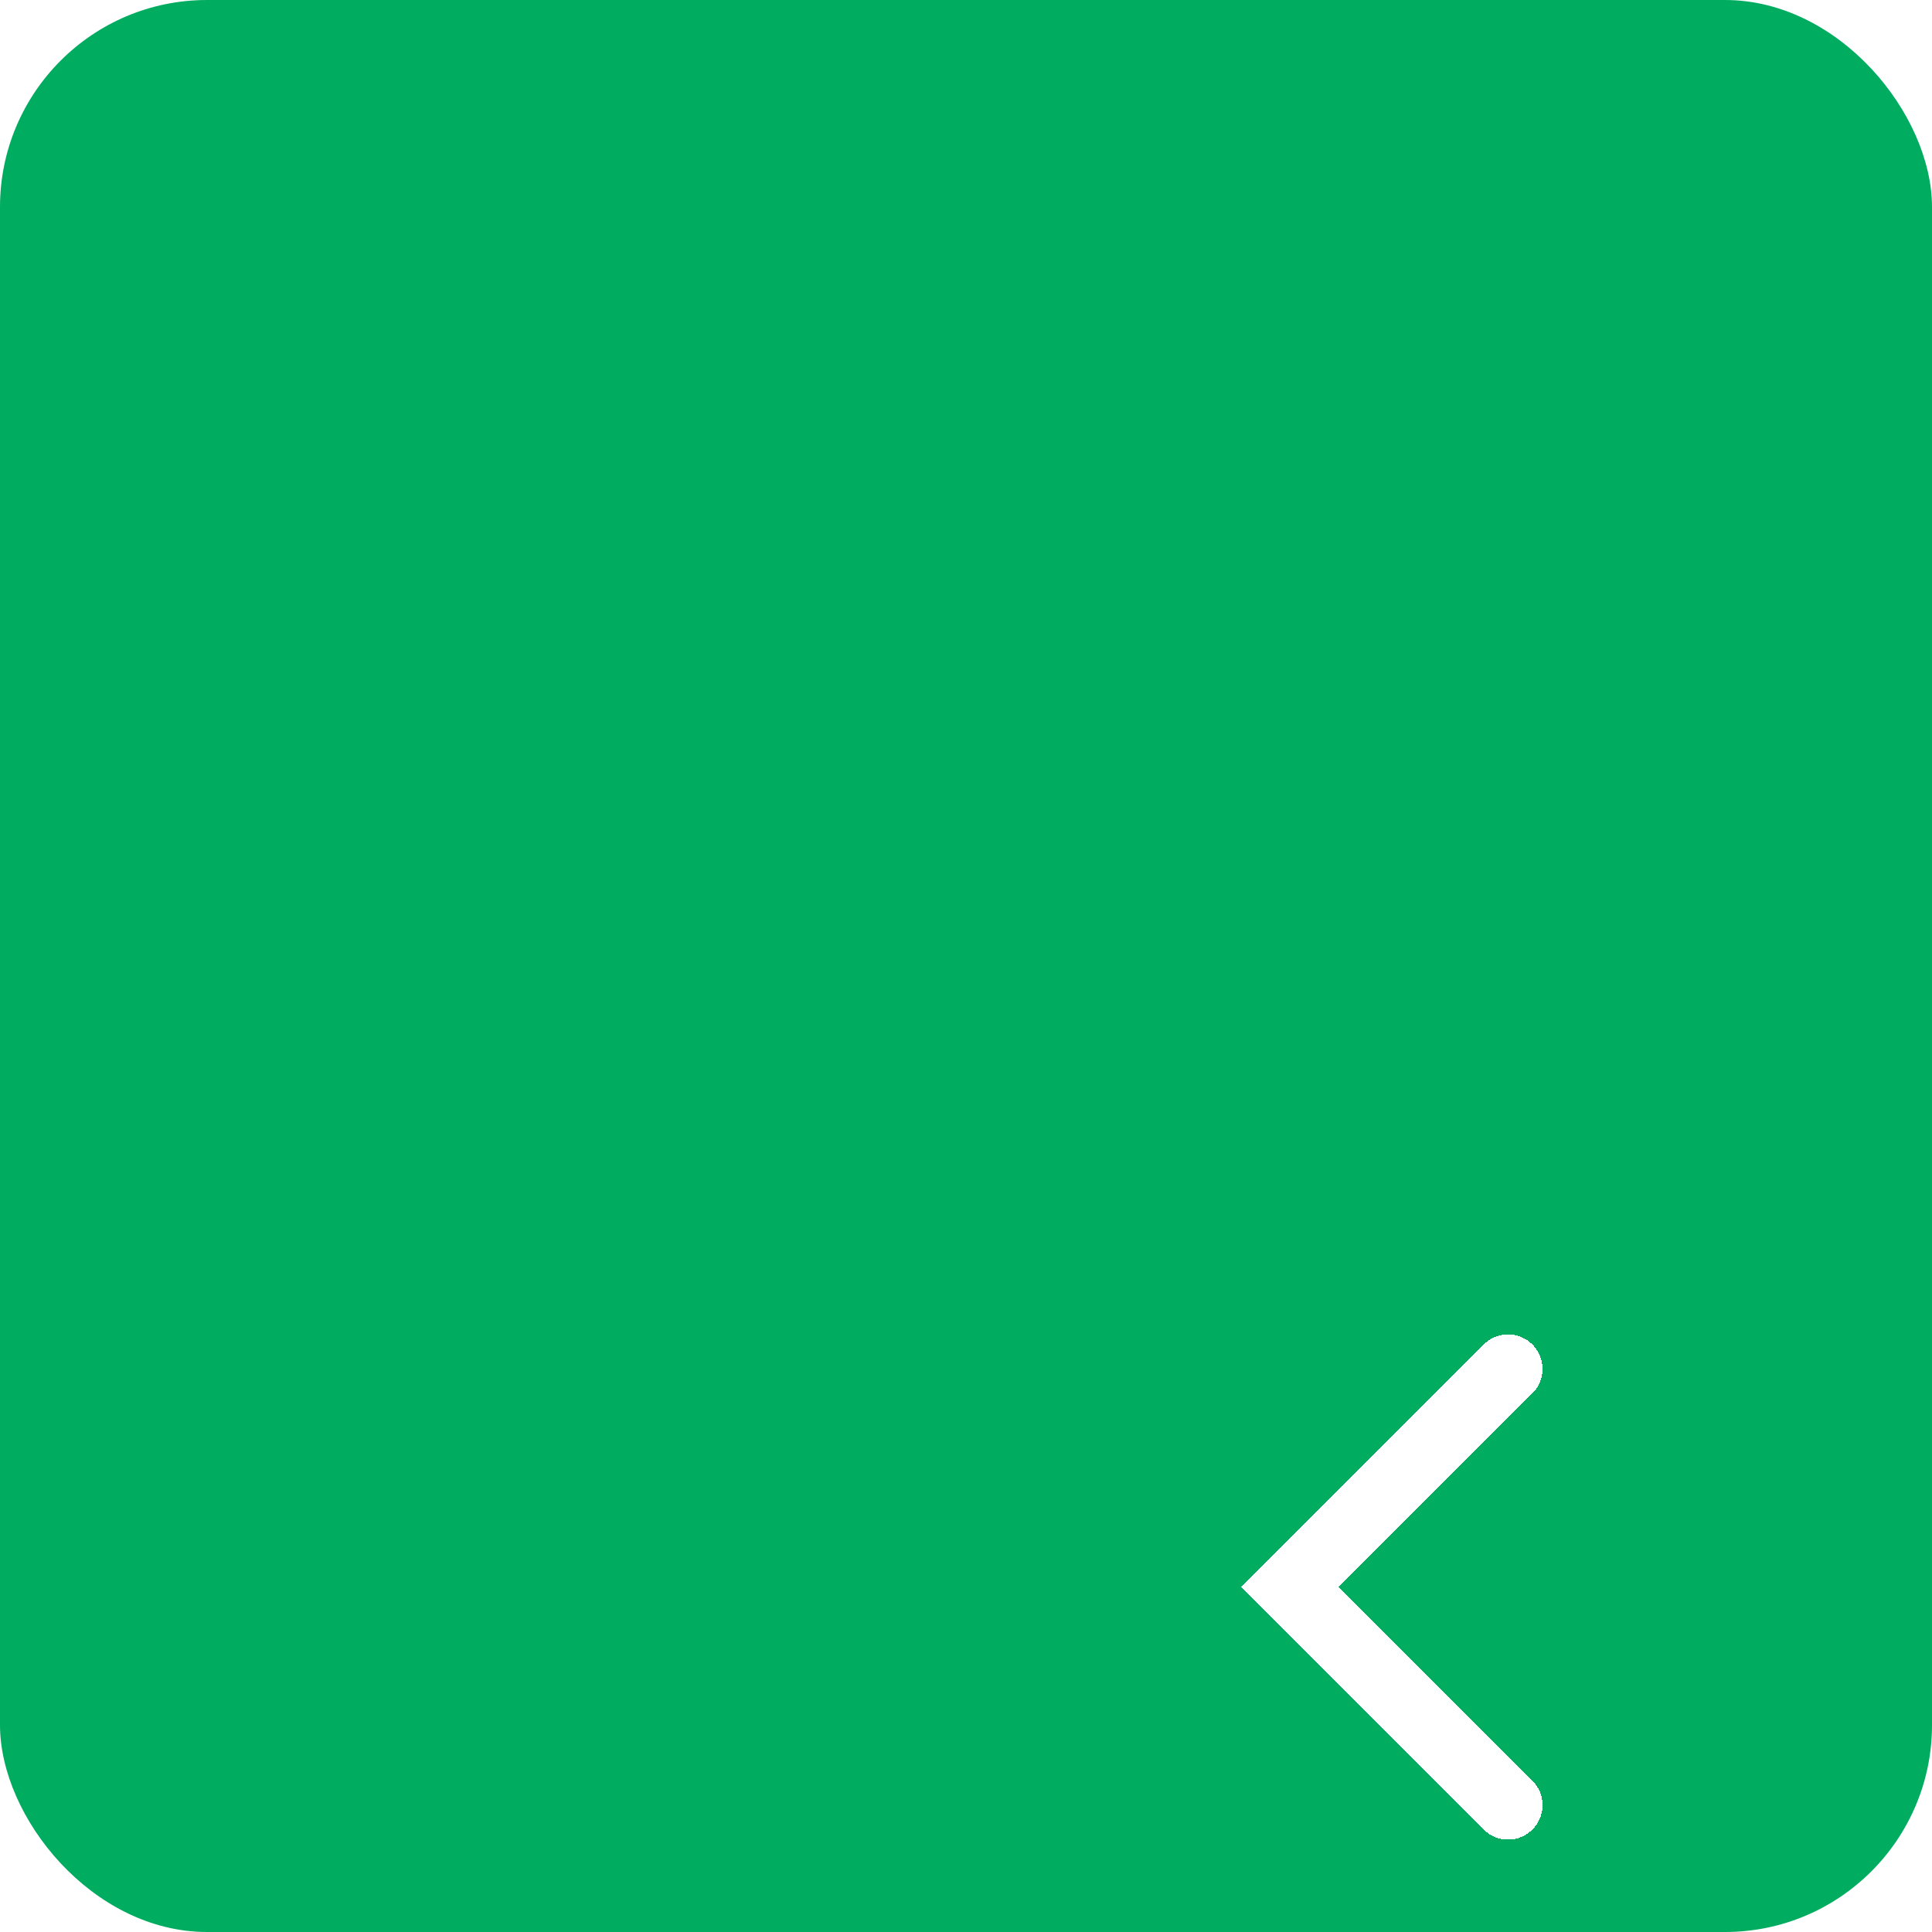 <svg width="56" height="56" viewBox="0 0 56 56" fill="none" xmlns="http://www.w3.org/2000/svg">
<g clip-path="url(#clip0_2403_10818)">
<rect x="56" y="56" width="56" height="56" rx="6" transform="rotate(-180 56 56)" fill="#00AC60"/>
<g filter="url(#filter0_di_2403_10818)">
<path d="M30.711 21.678L24.388 28L30.711 34.323" stroke="white" stroke-width="2" stroke-linecap="round" shape-rendering="crispEdges"/>
</g>
</g>
<defs>
<filter id="filter0_di_2403_10818" x="15.973" y="18.678" width="42.738" height="48.645" filterUnits="userSpaceOnUse" color-interpolation-filters="sRGB">
<feFlood flood-opacity="0" result="BackgroundImageFix"/>
<feColorMatrix in="SourceAlpha" type="matrix" values="0 0 0 0 0 0 0 0 0 0 0 0 0 0 0 0 0 0 127 0" result="hardAlpha"/>
<feMorphology radius="10" operator="erode" in="SourceAlpha" result="effect1_dropShadow_2403_10818"/>
<feOffset dx="10" dy="15"/>
<feGaussianBlur stdDeviation="13.5"/>
<feComposite in2="hardAlpha" operator="out"/>
<feColorMatrix type="matrix" values="0 0 0 0 1 0 0 0 0 0.247 0 0 0 0 0.31 0 0 0 0.5 0"/>
<feBlend mode="normal" in2="BackgroundImageFix" result="effect1_dropShadow_2403_10818"/>
<feBlend mode="normal" in="SourceGraphic" in2="effect1_dropShadow_2403_10818" result="shape"/>
<feColorMatrix in="SourceAlpha" type="matrix" values="0 0 0 0 0 0 0 0 0 0 0 0 0 0 0 0 0 0 127 0" result="hardAlpha"/>
<feOffset dx="3" dy="3"/>
<feGaussianBlur stdDeviation="5"/>
<feComposite in2="hardAlpha" operator="arithmetic" k2="-1" k3="1"/>
<feColorMatrix type="matrix" values="0 0 0 0 1 0 0 0 0 1 0 0 0 0 1 0 0 0 0.5 0"/>
<feBlend mode="normal" in2="shape" result="effect2_innerShadow_2403_10818"/>
</filter>
<clipPath id="clip0_2403_10818">
<rect width="56" height="56" fill="white" transform="matrix(-1 0 0 -1 56 56)"/>
</clipPath>
</defs>
</svg>
